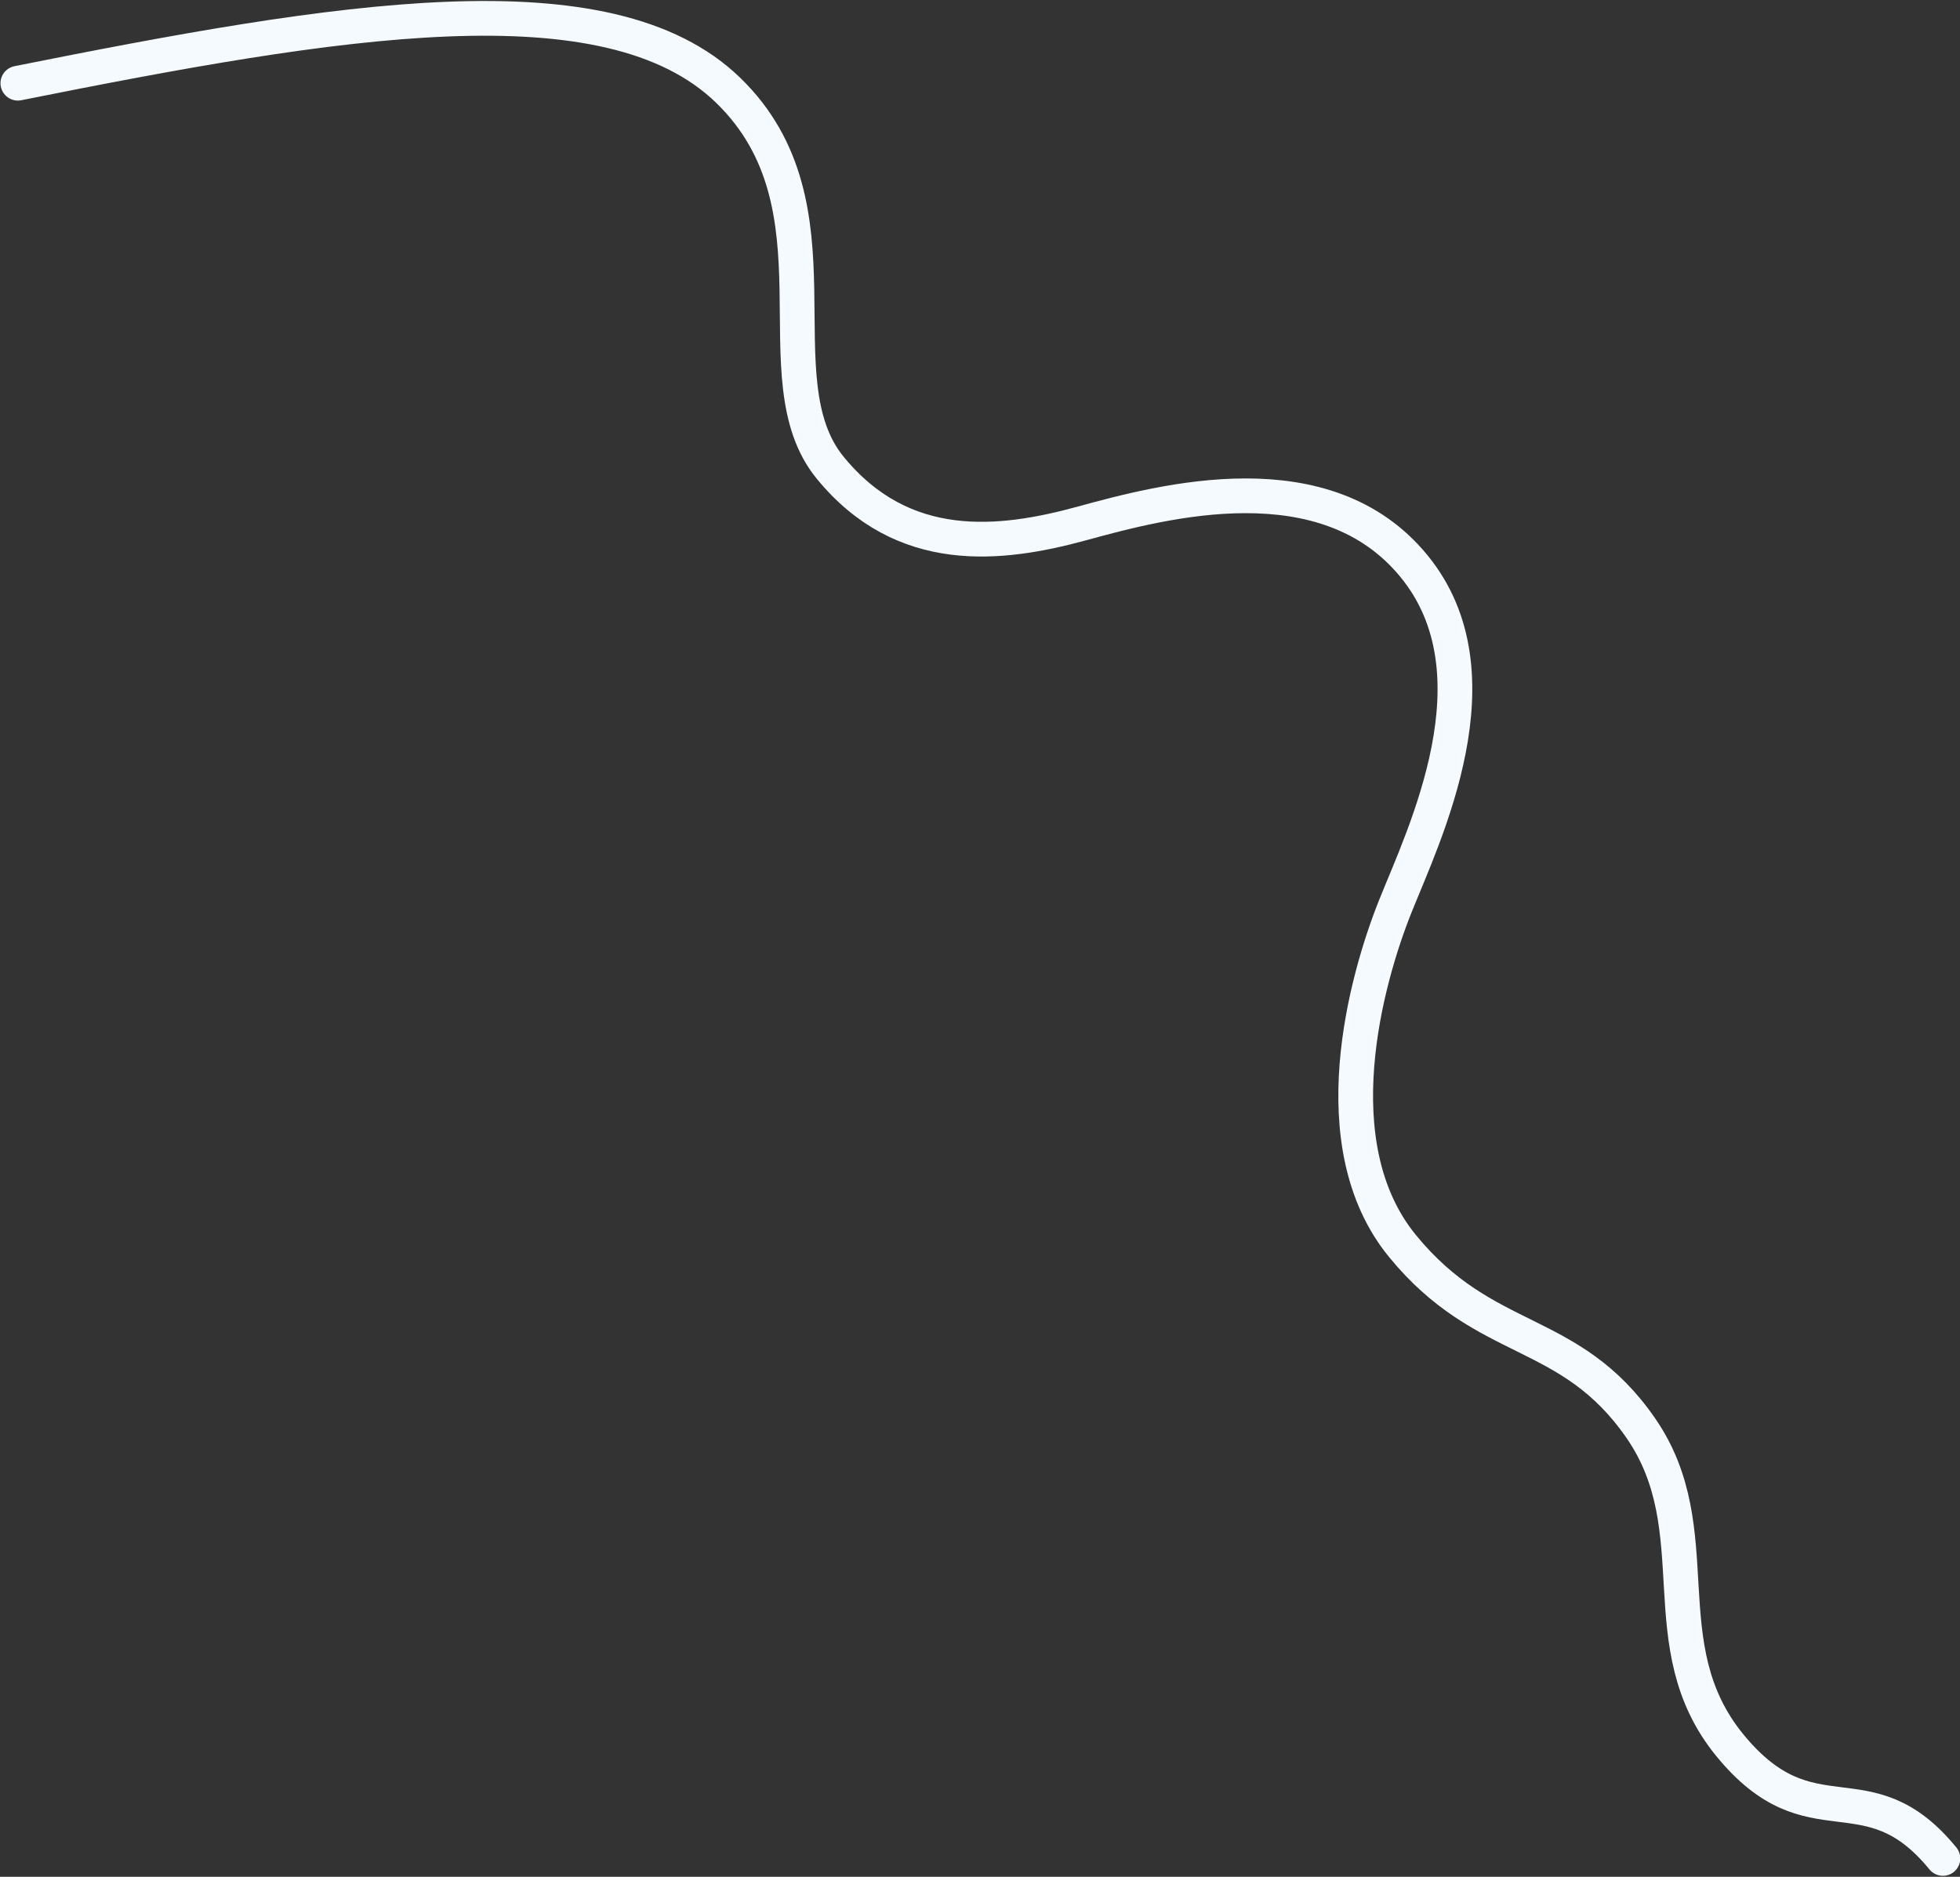 <?xml version="1.0" encoding="UTF-8"?> <svg xmlns="http://www.w3.org/2000/svg" width="1976" height="1892" viewBox="0 0 1976 1892" fill="none"><rect x="0" y="0" width="1976" height="1892" fill="#333333" stroke="none"/> <path d="M18 83.883C339.038 19.74 612.946 -26.64 734.183 91.081C855.418 208.801 763.283 381.379 836.89 471.434C910.497 561.488 1008.49 550.205 1090.99 527.619C1173.49 505.032 1336.4 461.683 1425.6 570.816C1514.81 679.951 1435.68 841.116 1406.63 913.788C1377.57 986.458 1330.27 1153.76 1413.86 1256.03C1497.45 1358.3 1582.54 1336.06 1654.16 1439.64C1725.8 1543.22 1661.57 1658.57 1743.9 1759.31C1826.24 1860.04 1882.03 1779.63 1958.76 1873.51" stroke="#F5FAFF" stroke-width="35" stroke-linecap="round" stroke-linejoin="round"></path> </svg> 